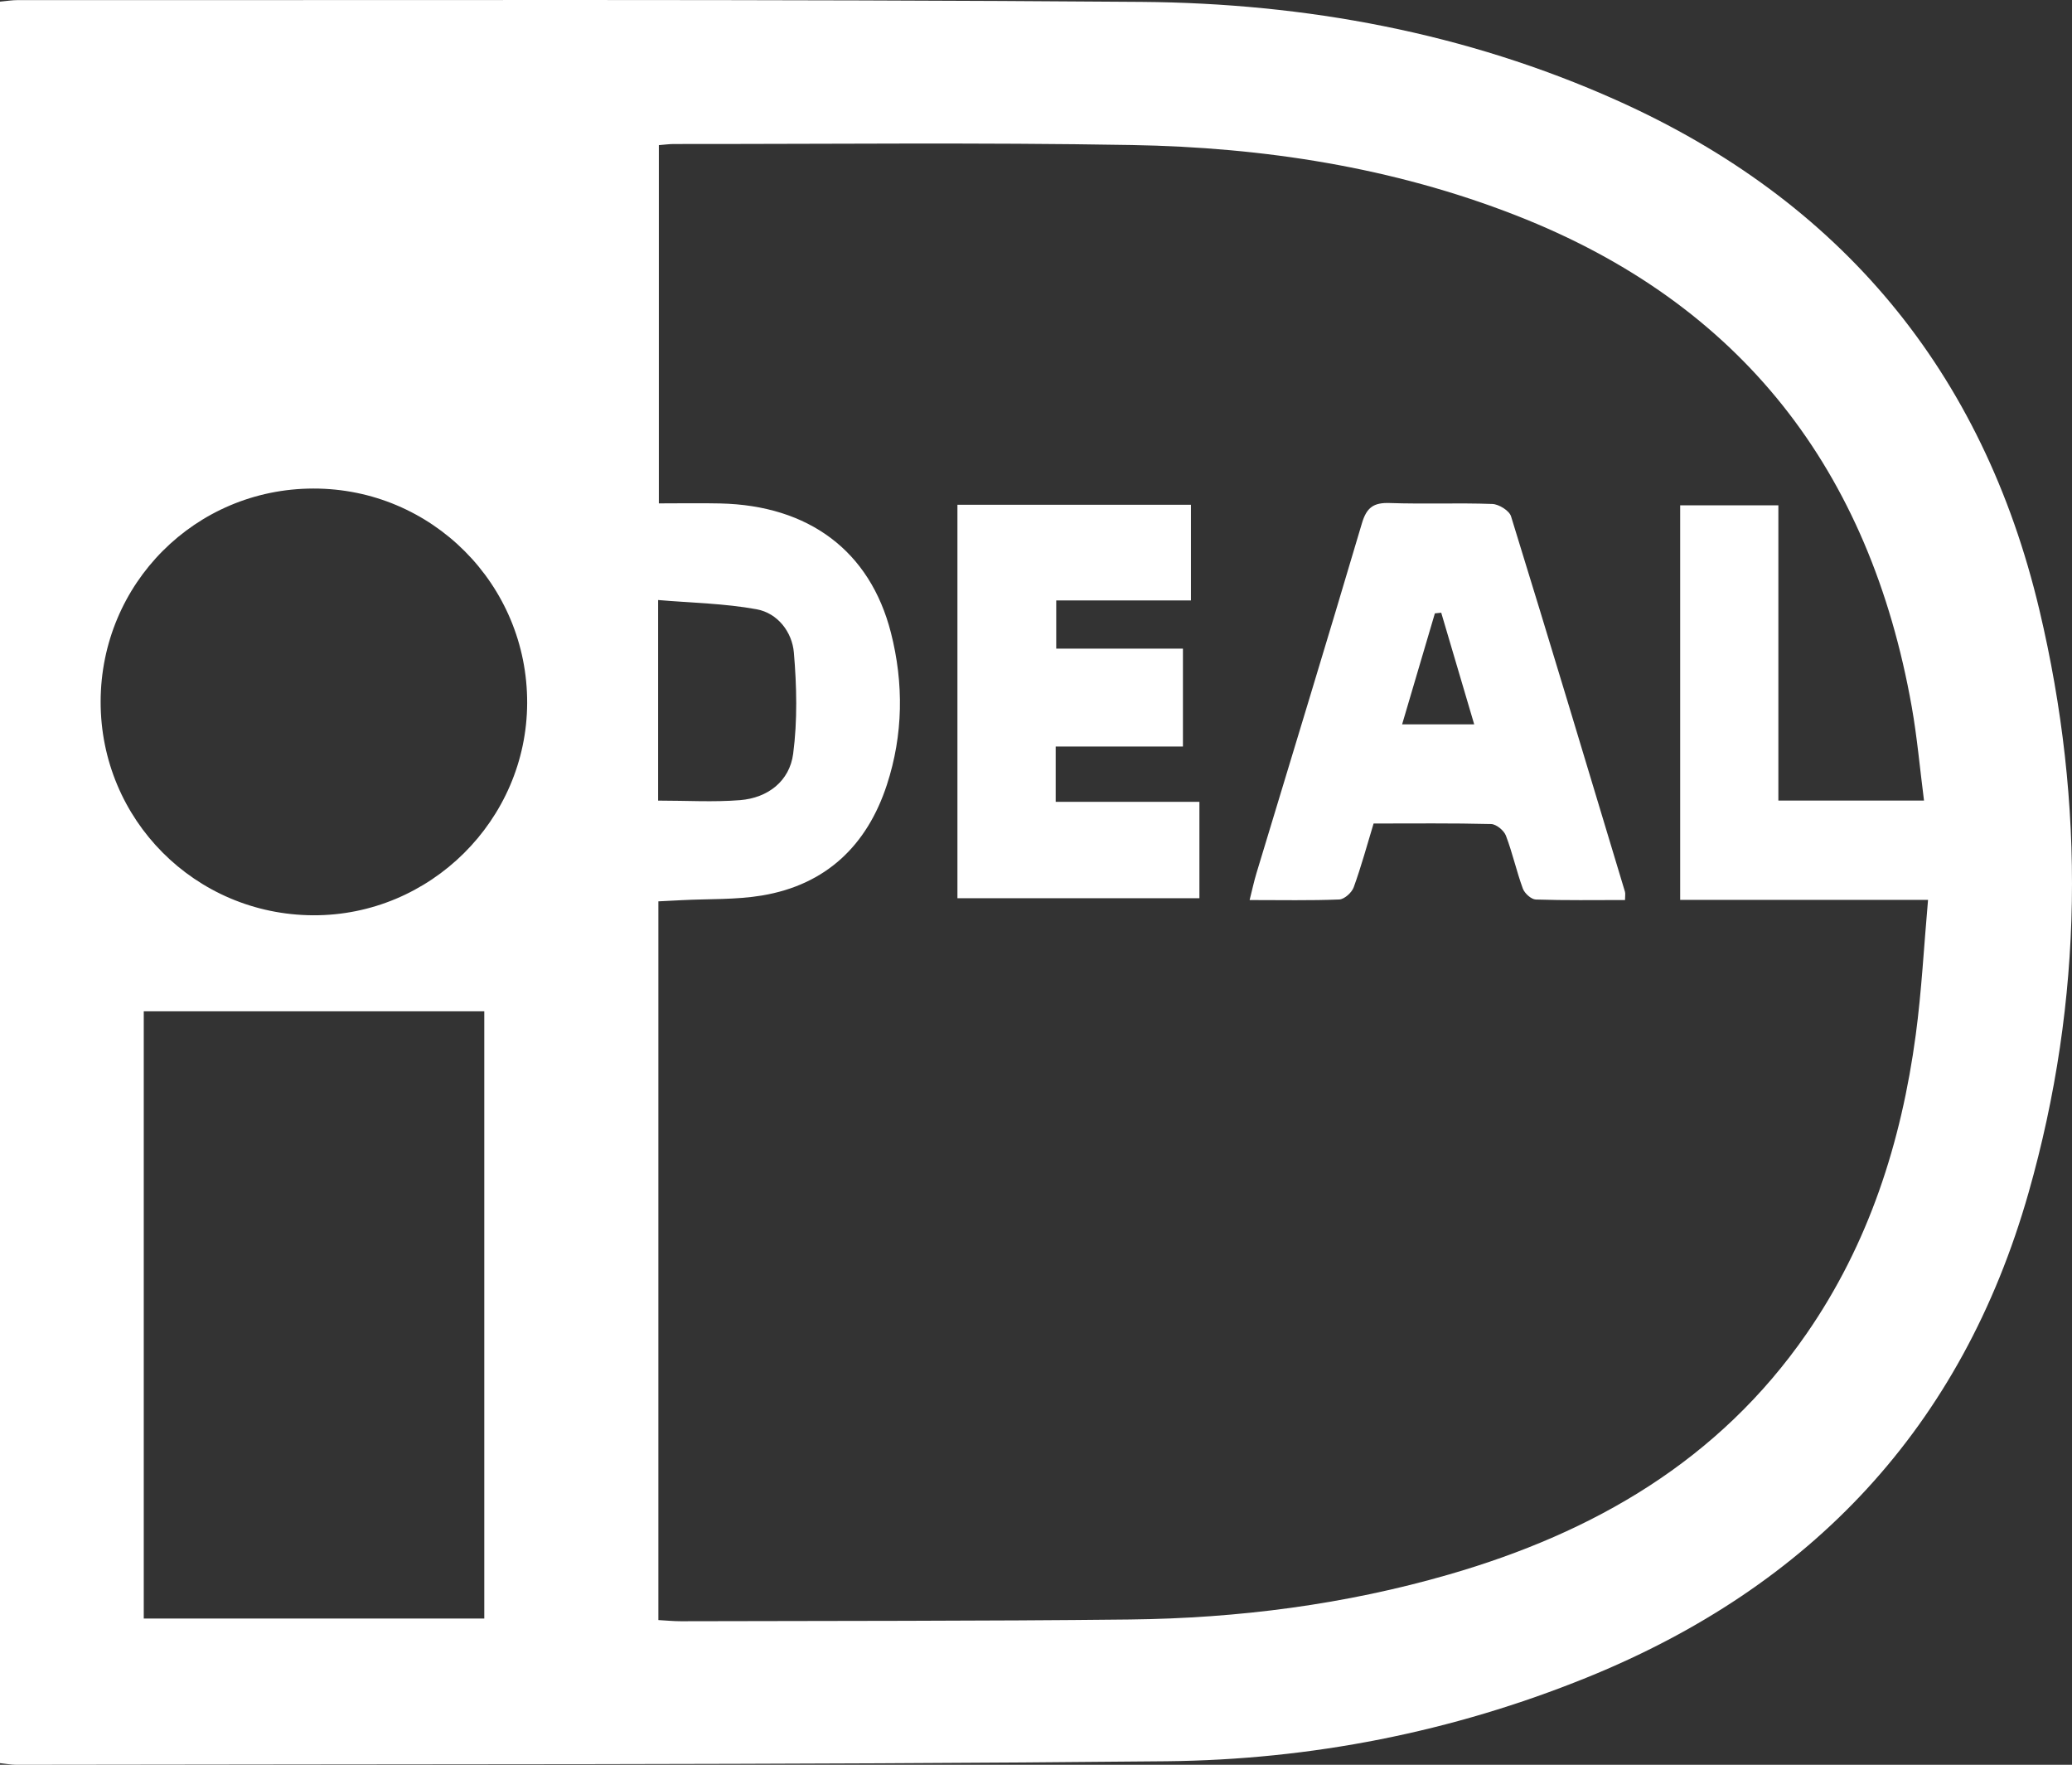<?xml version="1.0" encoding="utf-8"?>
<!-- Generator: Adobe Illustrator 16.0.0, SVG Export Plug-In . SVG Version: 6.00 Build 0)  -->
<!DOCTYPE svg PUBLIC "-//W3C//DTD SVG 1.1//EN" "http://www.w3.org/Graphics/SVG/1.1/DTD/svg11.dtd">
<svg version="1.1" id="Layer_1" xmlns="http://www.w3.org/2000/svg" xmlns:xlink="http://www.w3.org/1999/xlink" x="0px" y="0px"
	 width="463.842px" height="394.961px" viewBox="190.009 100.947 463.842 394.961"
	 enable-background="new 190.009 100.947 463.842 394.961" xml:space="preserve">
<rect x="190.009" y="100.947" width="463.842" height="394.961" fill="#333333" stroke="none"/>
<g>
	<path fill="#FFFFFF" d="M190.009,495.541c0-131.438,0-262.679,0-394.229c1.435-0.129,2.714-0.344,3.993-0.343
		c83.832,0.063,167.666-0.251,251.494,0.4c36.742,0.285,72.611,6.878,106.424,22.02c50.178,22.469,81.973,60.693,94.629,114.046
		c10.326,43.523,9.865,87.277-2.43,130.469c-14.926,52.434-48.625,88.111-98.889,108.48c-30.154,12.219-61.771,18.404-94.068,18.729
		c-85.822,0.857-171.655,0.615-257.484,0.795C192.546,495.91,191.414,495.687,190.009,495.541z M337.499,133.426
		c0,26.867,0,53.268,0,80.178c4.785,0,9.257-0.083,13.726,0.015c19.847,0.433,33.556,10.635,38.224,28.916
		c2.897,11.346,2.757,22.856-0.894,34.032c-4.441,13.595-13.637,22.396-27.969,24.792c-5.861,0.979-11.927,0.73-17.9,1.041
		c-1.75,0.092-3.501,0.178-5.292,0.268c0,53.889,0,107.16,0,160.85c1.823,0.098,3.448,0.266,5.072,0.26
		c33.489-0.096,66.981-0.02,100.467-0.389c24.234-0.268,48.158-3.336,71.502-10.088c32.412-9.373,60.346-25.508,79.98-53.852
		c13.959-20.148,21.227-42.834,24.457-66.893c1.316-9.811,1.822-19.73,2.752-30.215c-19.199,0-37.27,0-55.486,0
		c0-29.762,0-58.988,0-88.299c7.357,0,14.395,0,21.98,0c0,22.34,0,44.233,0,66.072c11,0,21.439,0,32.604,0
		c-0.93-7.228-1.535-14.156-2.744-20.978c-9.381-52.867-38.049-90.238-88.604-109.99c-27.666-10.809-56.57-15.231-86.02-15.745
		c-34.147-0.596-68.313-0.202-102.472-0.226C339.898,133.175,338.911,133.317,337.499,133.426z M222.191,327.281
		c0,45.633,0,90.715,0,135.9c25.544,0,50.771,0,76.232,0c0-45.416,0-90.494,0-135.9C272.927,327.281,247.7,327.281,222.191,327.281z
		 M212.538,257.991c-0.035,26.379,21.134,47.659,47.544,47.795c26.218,0.135,47.848-21.295,47.939-47.497
		c0.092-26.543-21.365-48.053-47.89-48.007C233.736,210.329,212.572,231.543,212.538,257.991z M337.337,280.123
		c6.436,0,12.42,0.371,18.338-0.102c6.257-0.5,11.093-4.271,11.894-10.378c0.977-7.445,0.799-15.149,0.157-22.659
		c-0.394-4.604-3.633-8.817-8.329-9.679c-7.183-1.317-14.585-1.433-22.06-2.072C337.337,250.953,337.337,265.239,337.337,280.123z"
		/>
	<path fill="#FFFFFF" d="M553.789,302.373c-6.701,0-13.344,0.105-19.975-0.113c-1.021-0.033-2.508-1.381-2.898-2.445
		c-1.43-3.894-2.313-7.992-3.795-11.863c-0.443-1.154-2.152-2.557-3.313-2.586c-8.639-0.217-17.285-0.118-26.303-0.118
		c-1.482,4.879-2.771,9.652-4.455,14.282c-0.432,1.184-2.086,2.674-3.23,2.721c-6.465,0.262-12.945,0.127-20.07,0.127
		c0.588-2.324,0.984-4.198,1.537-6.024c7.885-26.095,15.869-52.159,23.605-78.298c1.051-3.552,2.631-4.655,6.219-4.531
		c7.648,0.266,15.32-0.067,22.969,0.211c1.475,0.053,3.803,1.493,4.195,2.77c8.637,27.956,17.057,55.979,25.496,83.994
		C553.908,300.945,553.789,301.472,553.789,302.373z M503.89,263.057c5.551,0,10.596,0,16.137,0
		c-2.527-8.551-4.955-16.769-7.383-24.985c-0.473,0.049-0.945,0.098-1.42,0.146C508.814,246.379,506.404,254.54,503.89,263.057z"/>
	<path fill="#FFFFFF" d="M404.341,301.968c0-29.616,0-58.684,0-88.049c17.495,0,34.725,0,52.278,0c0,7.095,0,13.979,0,21.403
		c-9.979,0-19.877,0-30.16,0c0,3.743,0,6.966,0,10.794c9.279,0,18.664,0,28.363,0c0,7.488,0,14.387,0,21.902
		c-9.451,0-18.842,0-28.484,0c0,4.343,0,8.073,0,12.378c10.781,0,21.34,0,32.174,0c0,7.467,0,14.361,0,21.57
		C440.417,301.968,422.544,301.968,404.341,301.968z"/>
</g>
</svg>
